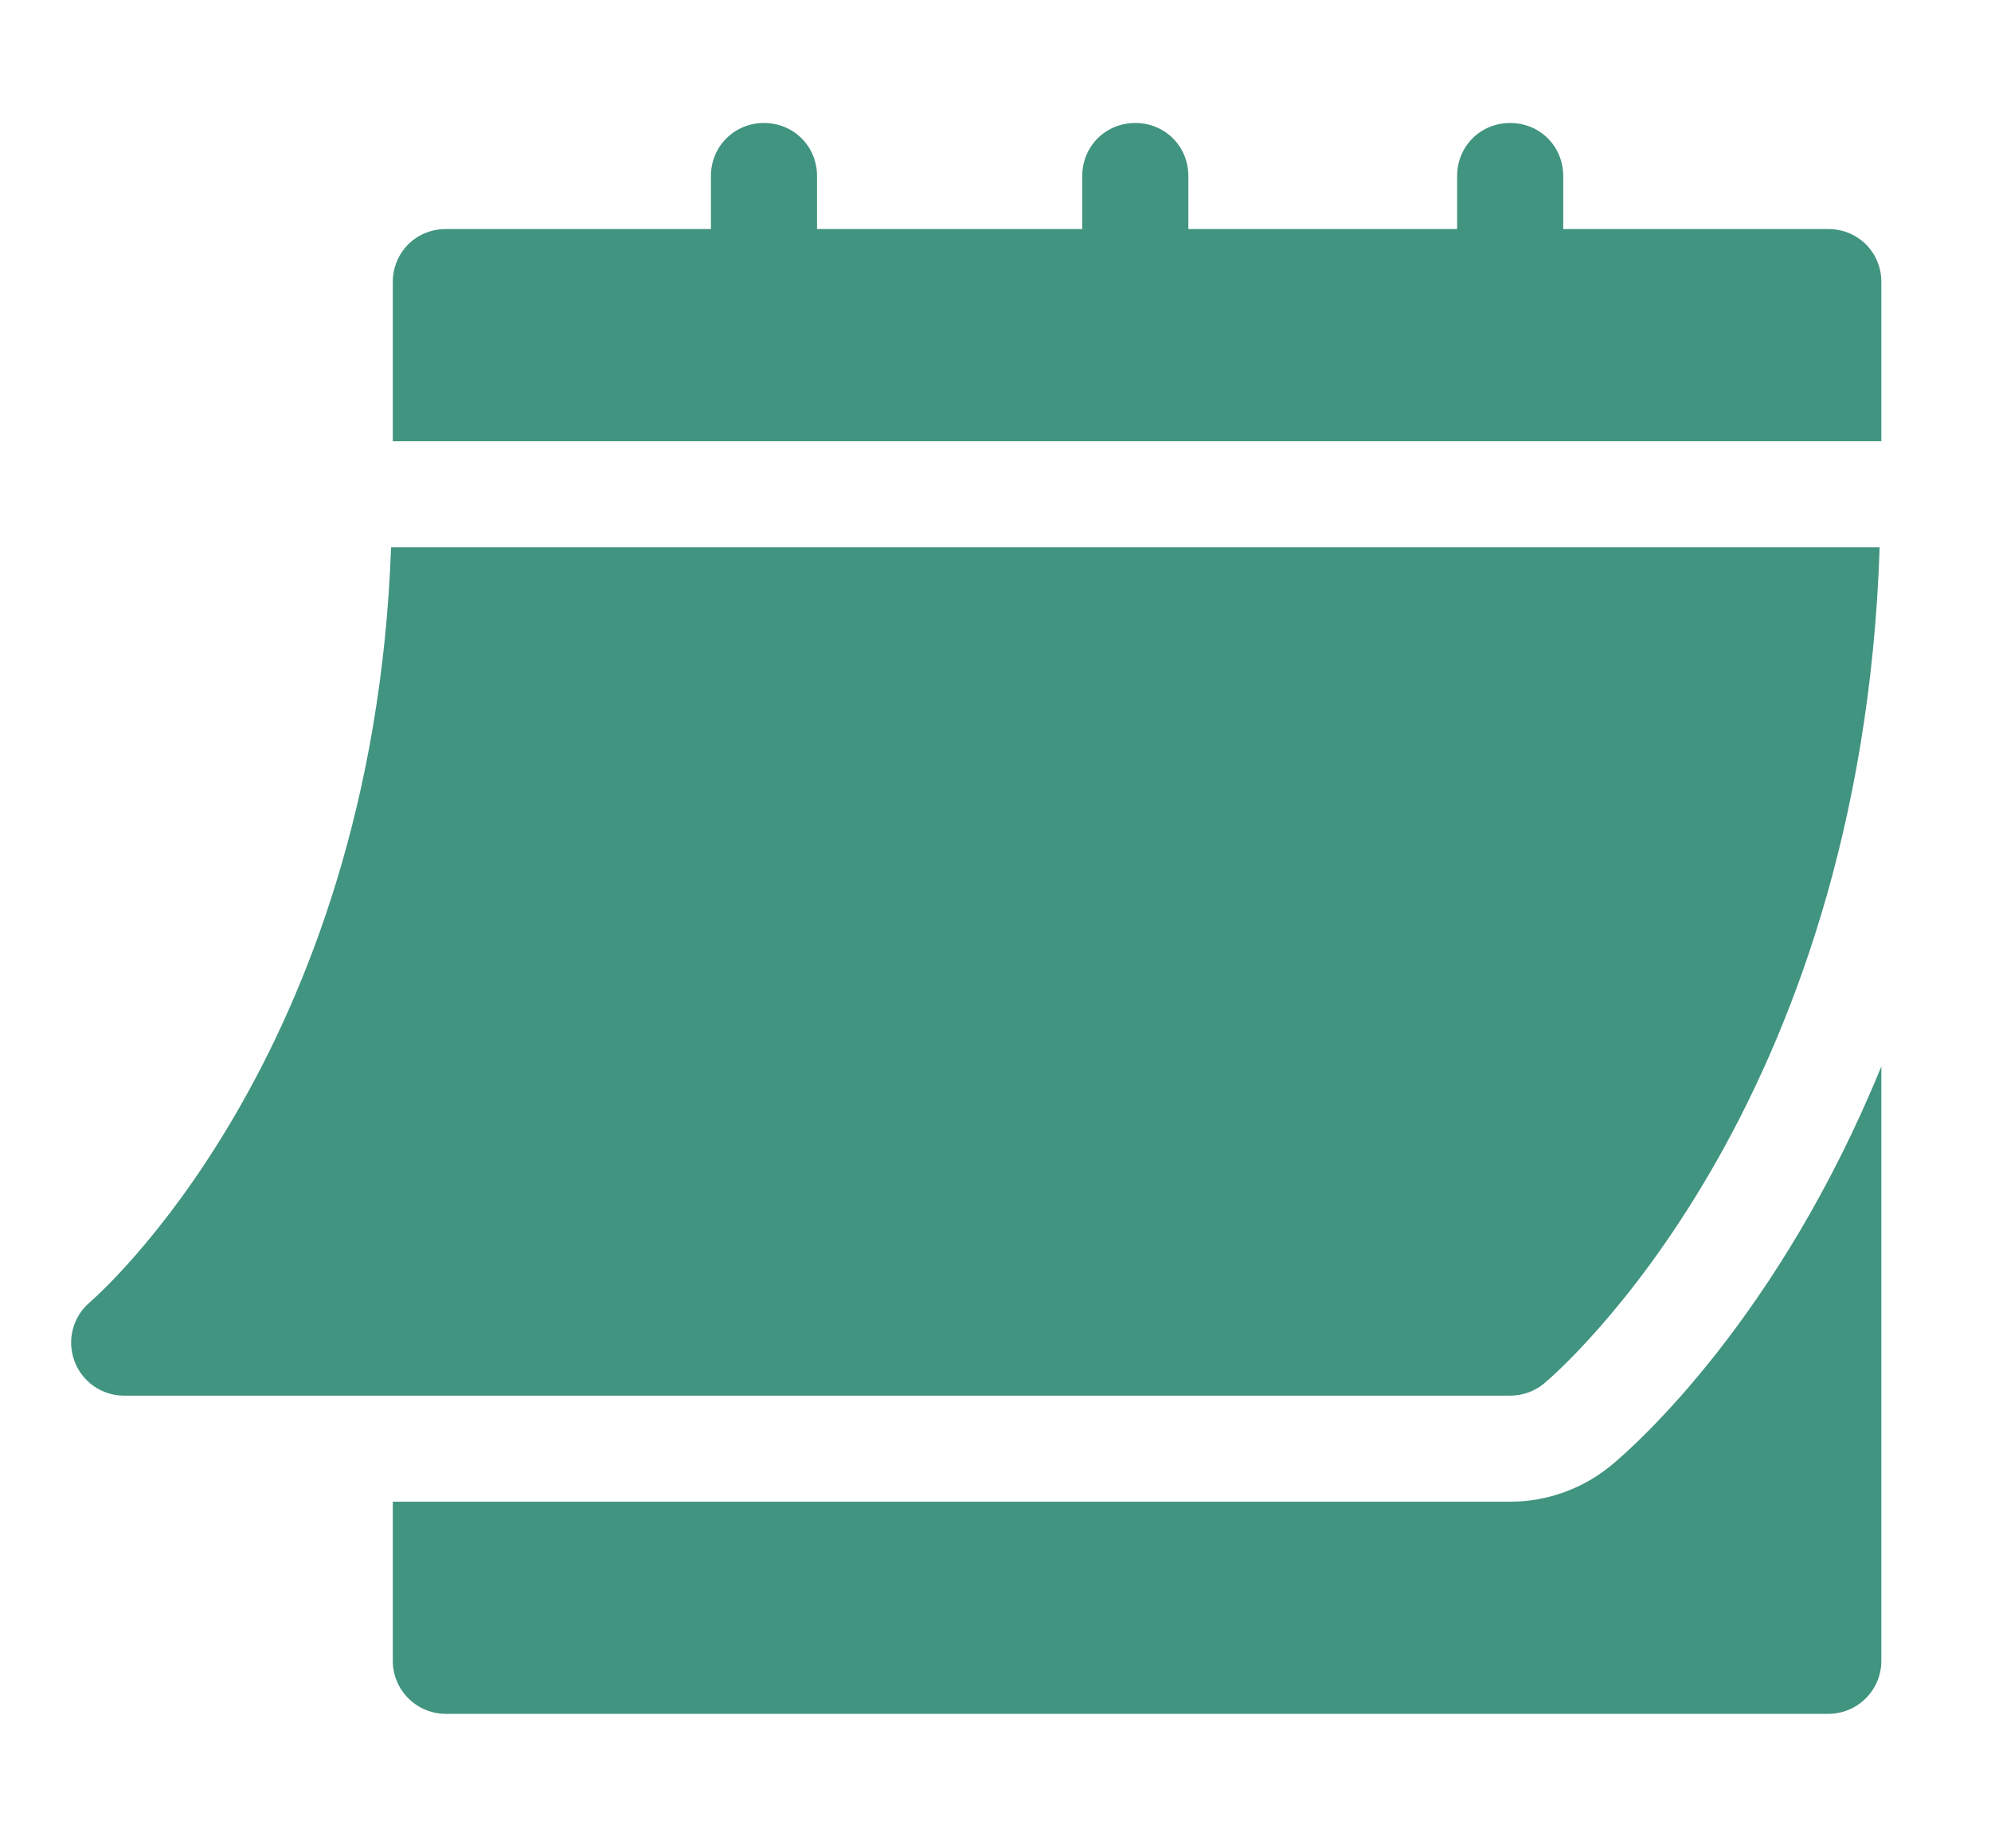 <svg width="14" height="13" viewBox="0 0 14 13" fill="none" xmlns="http://www.w3.org/2000/svg">
<path d="M0.872 9.816H10.619C10.706 9.816 10.791 9.786 10.858 9.73C10.951 9.652 13.087 7.815 13.217 3.849H2.75C2.62 7.449 0.653 9.141 0.633 9.158C0.513 9.259 0.469 9.424 0.523 9.571C0.576 9.718 0.716 9.816 0.872 9.816Z" fill="#419480"/>
<path d="M12.856 1.611H10.992V1.238C10.992 1.029 10.828 0.865 10.619 0.865C10.41 0.865 10.246 1.029 10.246 1.238V1.611H8.356V1.238C8.356 1.029 8.192 0.865 7.983 0.865C7.774 0.865 7.61 1.029 7.61 1.238V1.611H5.745V1.238C5.745 1.029 5.581 0.865 5.372 0.865C5.164 0.865 4.999 1.029 4.999 1.238V1.611H3.135C2.926 1.611 2.762 1.775 2.762 1.984V3.103H13.229V1.984C13.229 1.775 13.065 1.611 12.856 1.611Z" fill="#419480"/>
<path d="M11.336 10.301C11.134 10.47 10.88 10.562 10.619 10.562H2.762V11.681C2.762 11.887 2.929 12.054 3.135 12.054H12.856C13.062 12.054 13.229 11.887 13.229 11.681V7.5C12.51 9.264 11.507 10.159 11.336 10.301Z" fill="#419480"/>
</svg>
